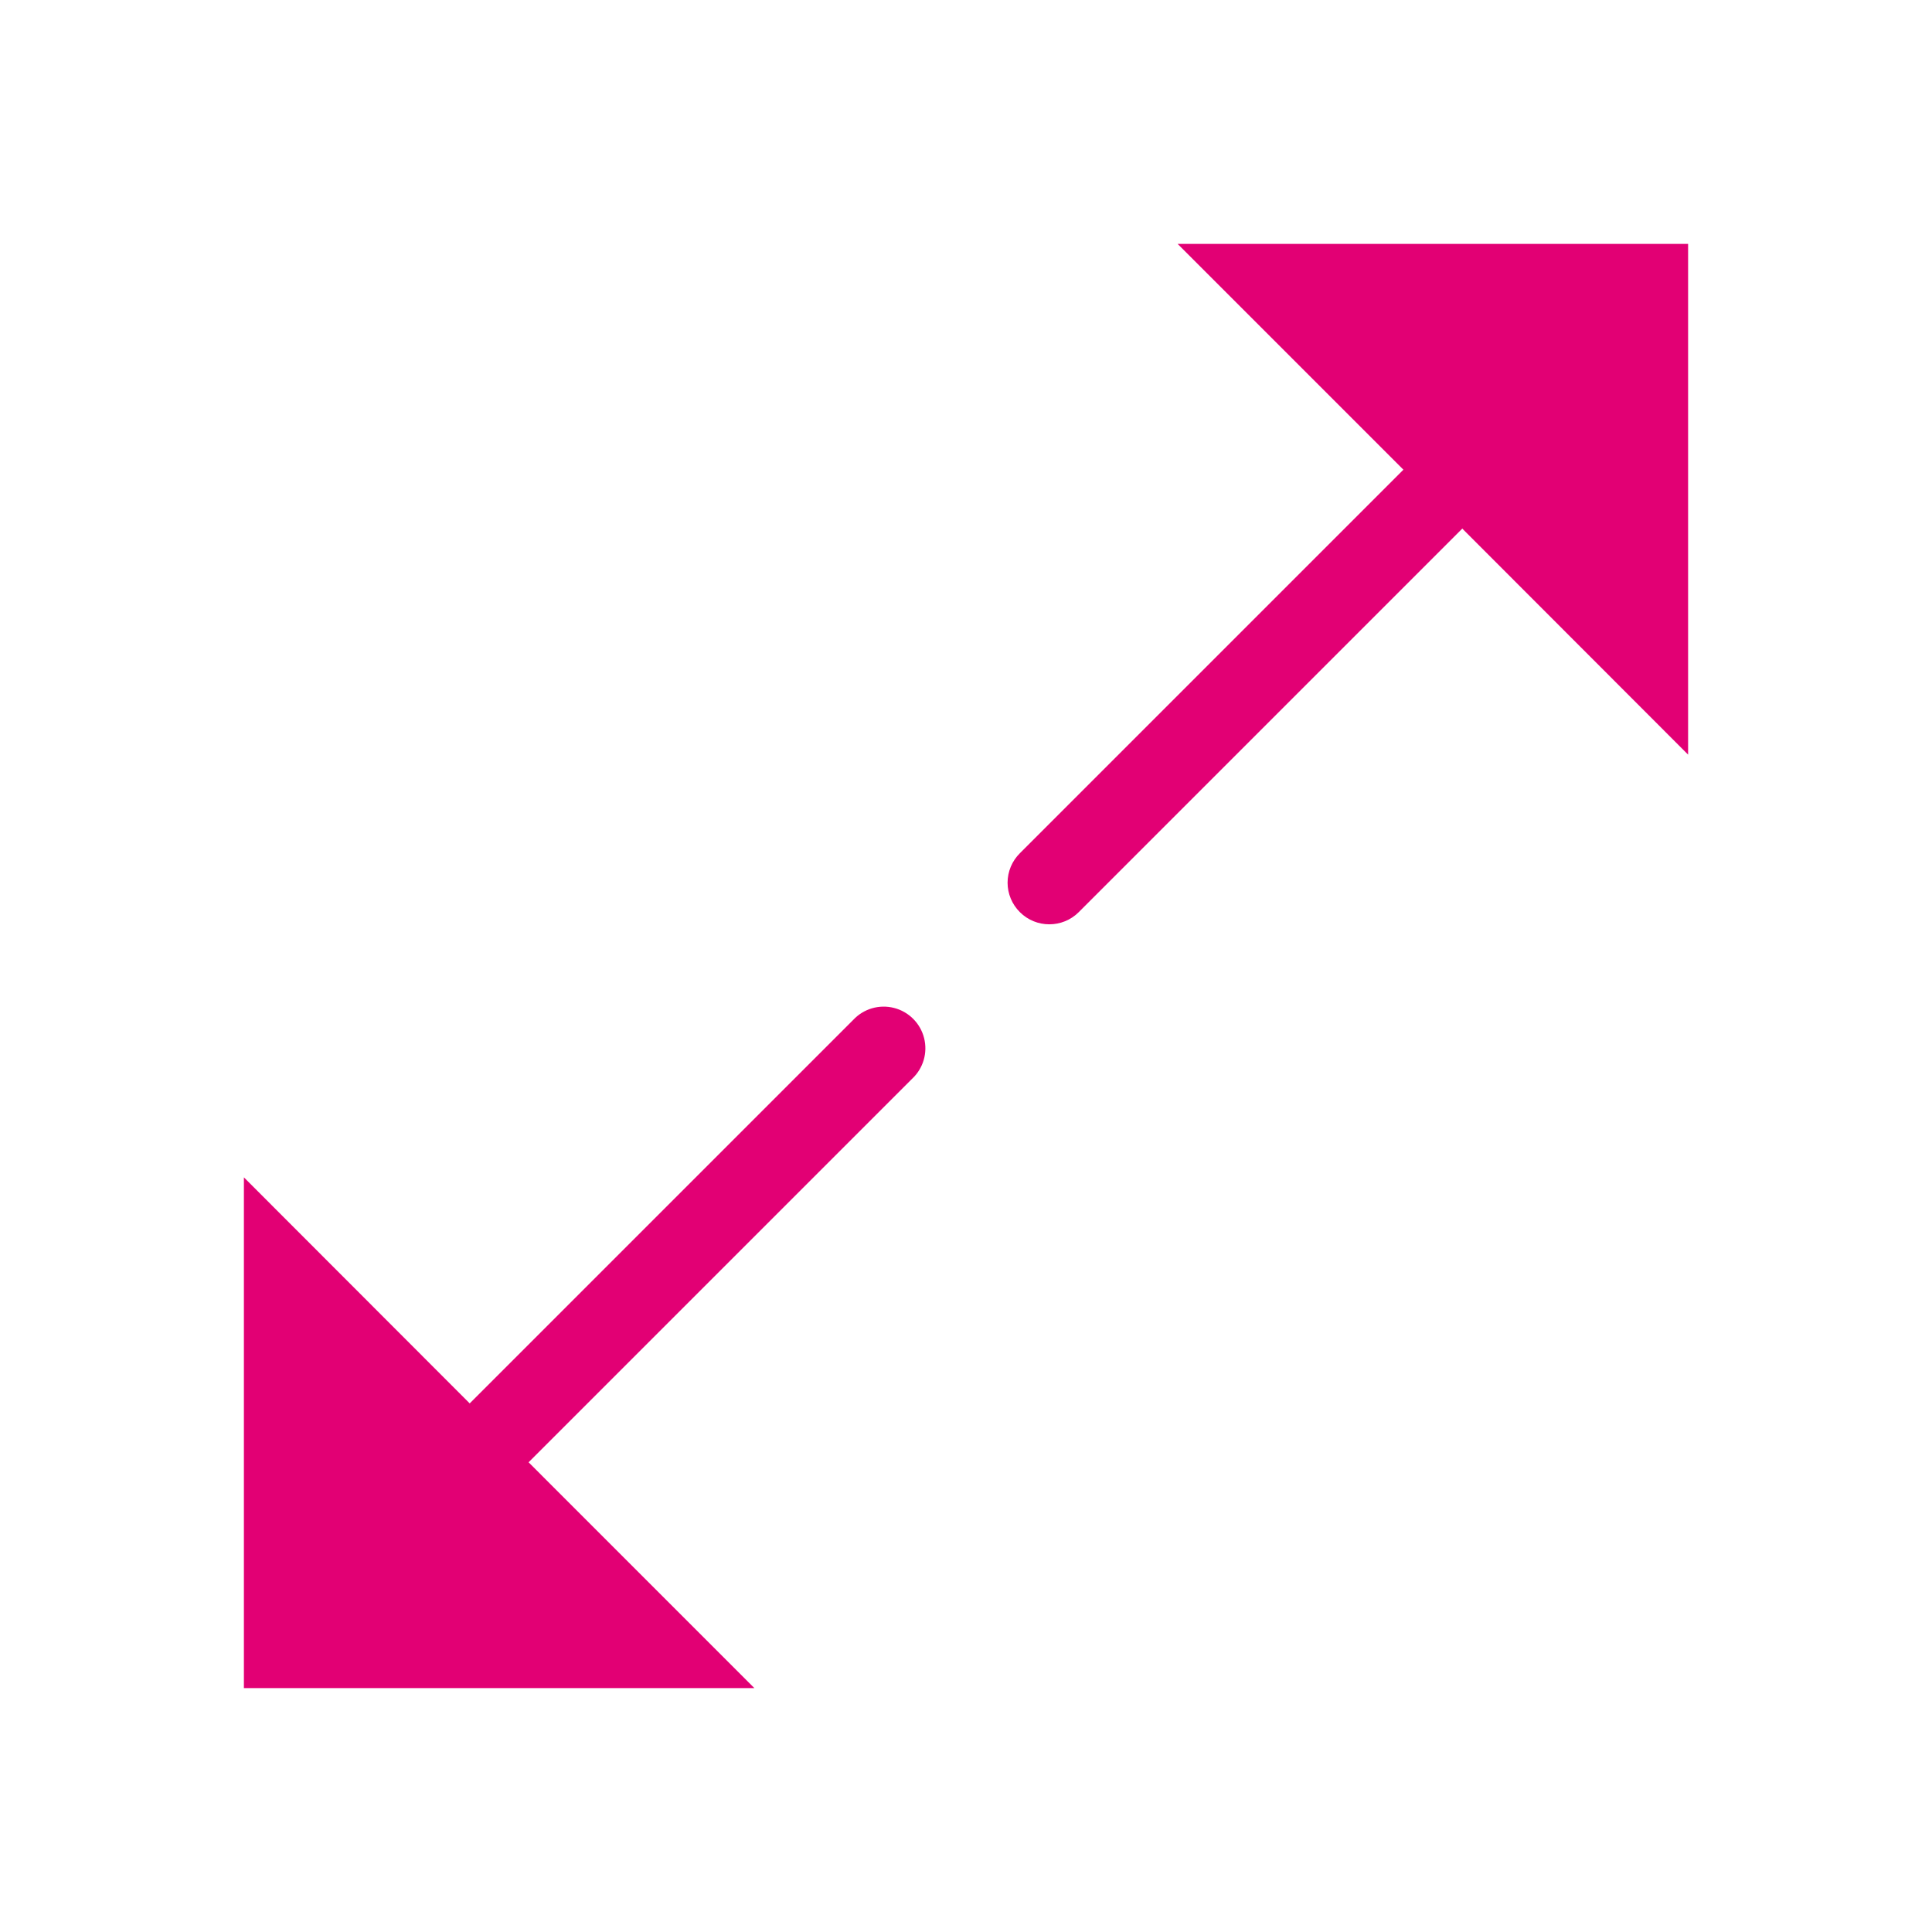<?xml version="1.0" encoding="UTF-8"?>
<svg width="50px" height="50px" viewBox="0 0 50 50" version="1.1" xmlns="http://www.w3.org/2000/svg" xmlns:xlink="http://www.w3.org/1999/xlink">
    <title>icon-groesse</title>
    <g id="icon-groesse" stroke="none" stroke-width="1" fill="none" fill-rule="evenodd">
        <g id="fullscreen-on_outline" transform="translate(2, 2)">
            <rect id="Rectangle-path" x="0" y="0" width="46" height="46"></rect>
            <path d="M28.477,4.312 L34.32,10.156 L24.394,20.082 C24.191,20.283 24.076,20.557 24.076,20.844 C24.076,21.13 24.191,21.404 24.394,21.606 C24.815,22.026 25.497,22.026 25.918,21.606 L35.844,11.68 L41.688,17.53 L41.688,4.312 L28.477,4.312 Z M20.082,24.394 L10.156,34.32 L4.312,28.47 L4.312,41.688 L17.523,41.688 L11.68,35.844 L21.606,25.918 C21.894,25.649 22.013,25.245 21.915,24.863 C21.818,24.481 21.519,24.182 21.137,24.085 C20.755,23.987 20.351,24.106 20.082,24.394 L20.082,24.394 Z" id="Color" fill="#E20074" fill-rule="nonzero"></path>
        </g>
    </g>
</svg>